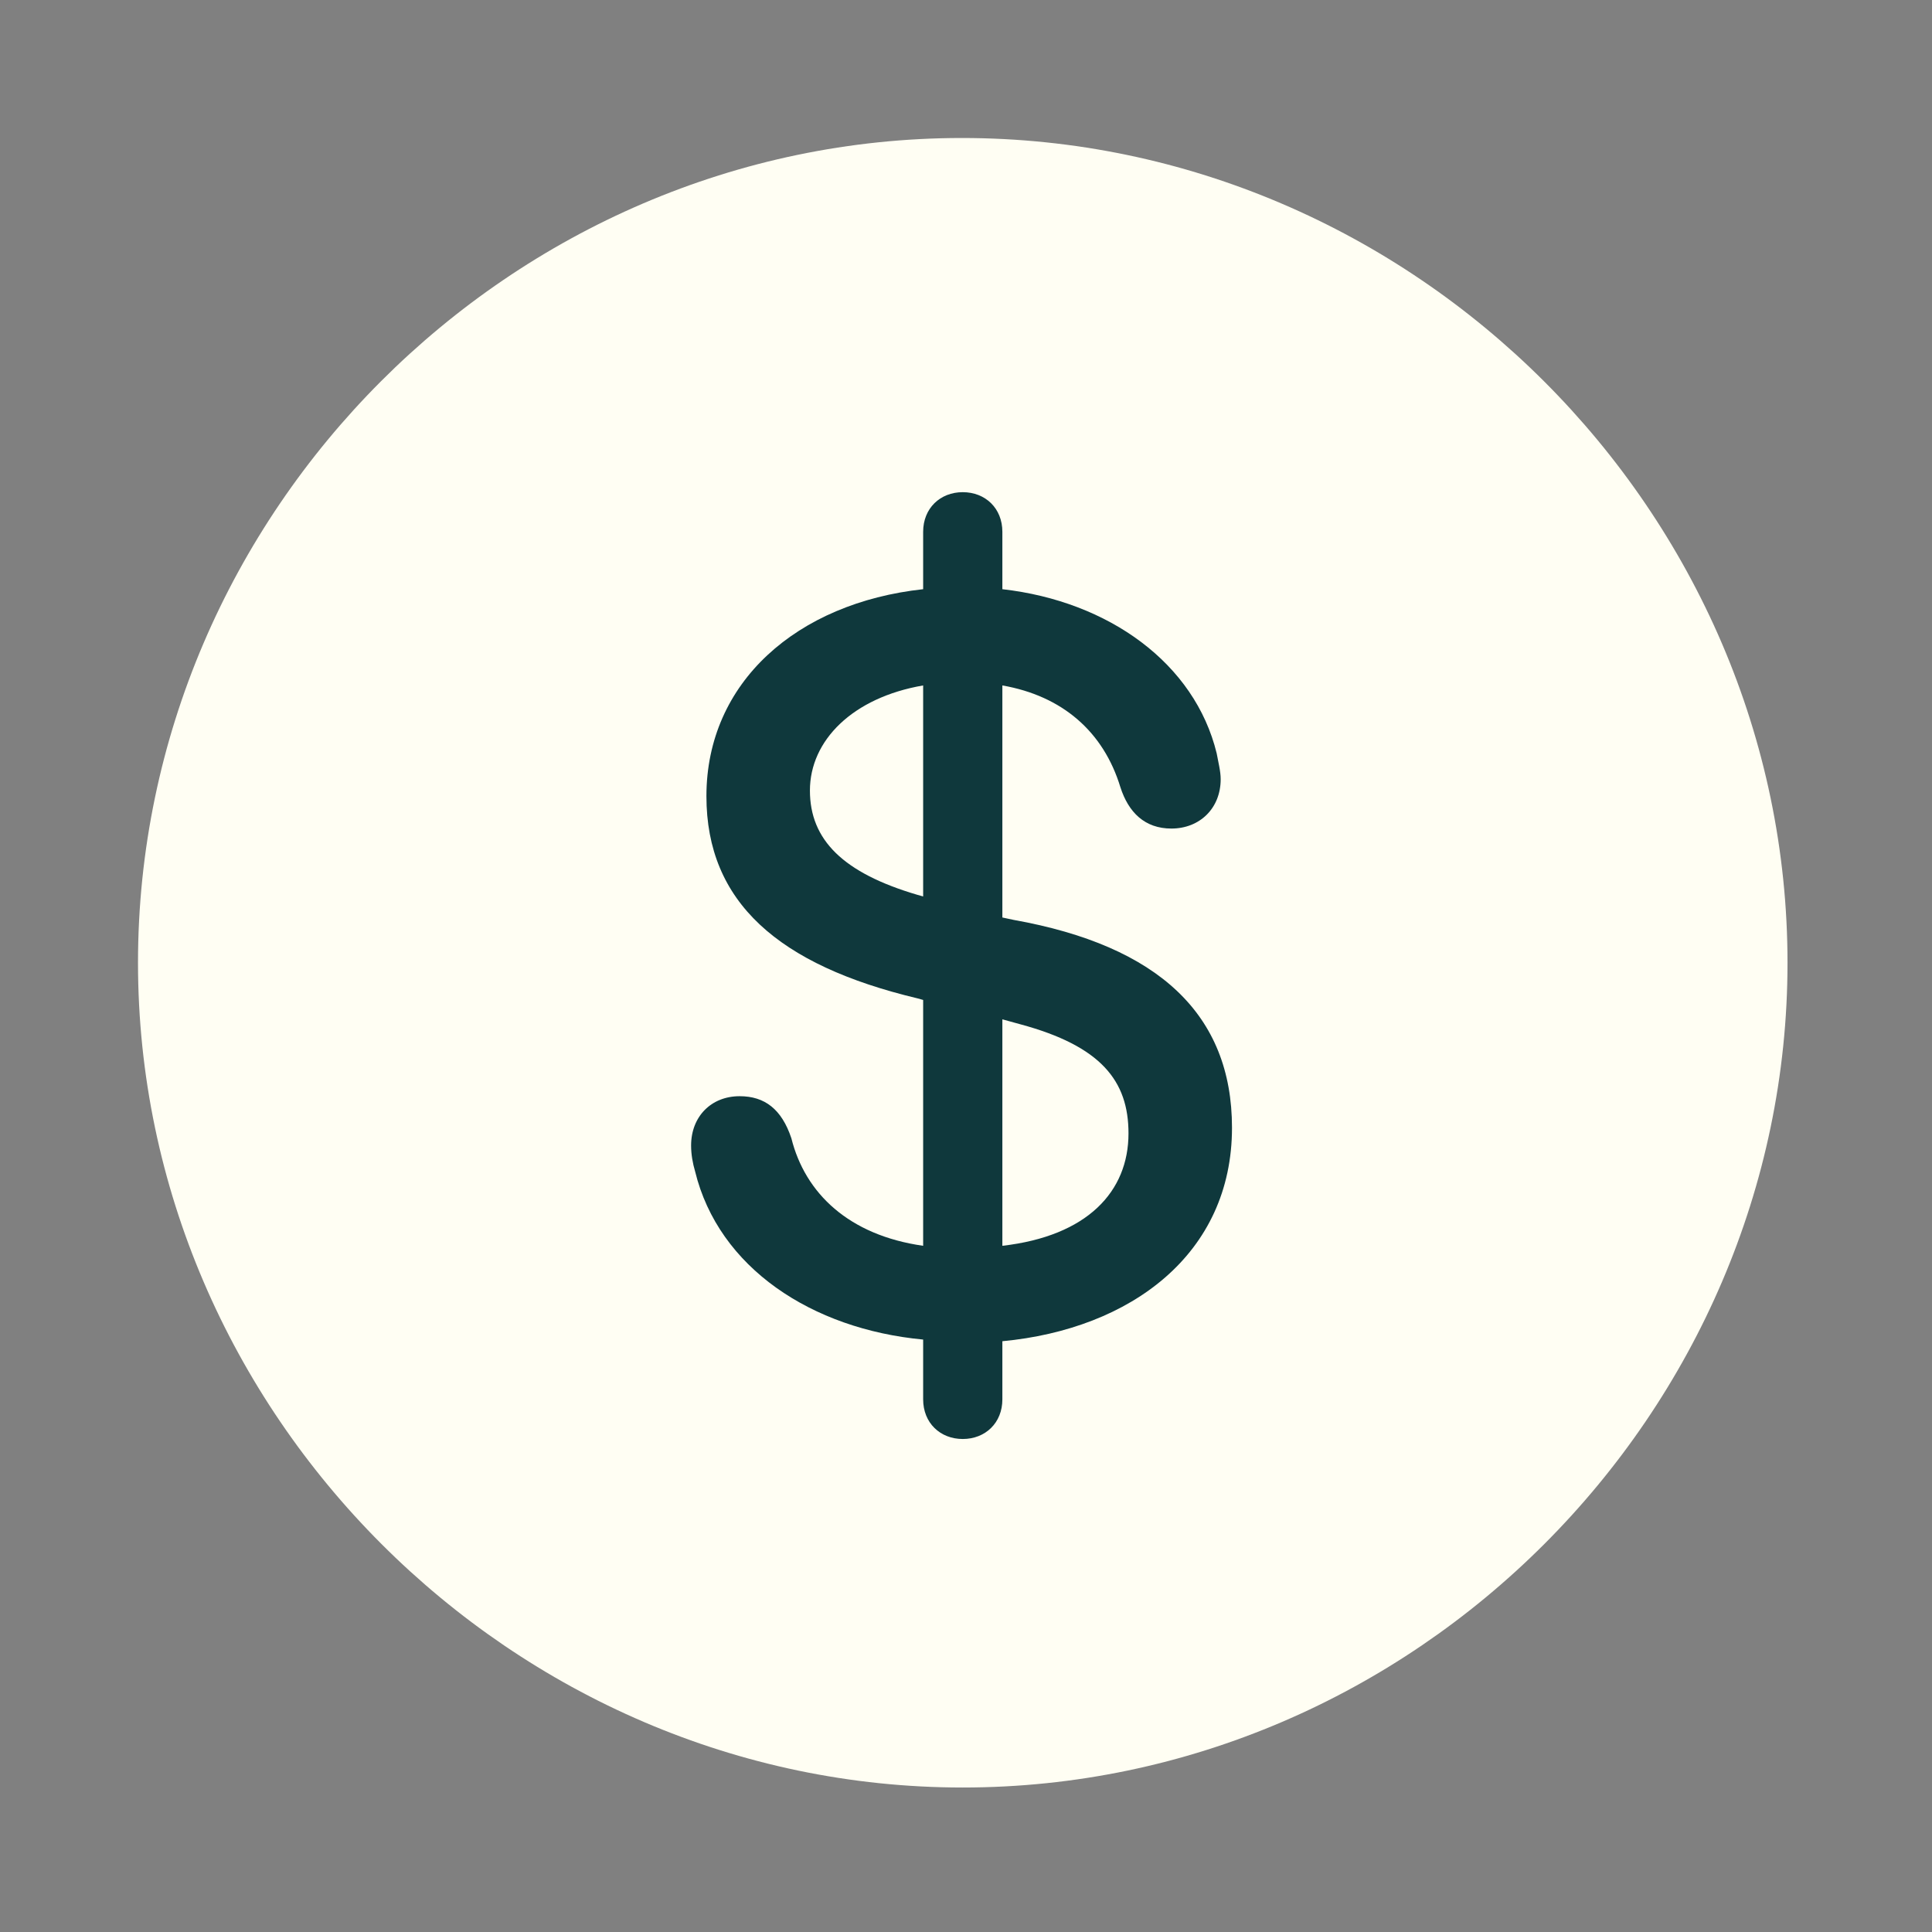<svg width="28" height="28" viewBox="0 0 28 28" fill="none" xmlns="http://www.w3.org/2000/svg">
<rect x="0" y="0" width="28" height="28" fill="#808080" stroke="none"/>
<path d="M13.953 25.906C20.492 25.906 25.906 20.48 25.906 13.953C25.906 7.414 20.48 2 13.941 2C7.414 2 2 7.414 2 13.953C2 20.48 7.426 25.906 13.953 25.906Z" fill="#FFFEF3"/>
<path d="M13.953 20.855C13.625 20.855 13.379 20.621 13.379 20.281V19.414C11.762 19.262 10.414 18.371 10.074 16.977C10.039 16.859 10.016 16.73 10.016 16.602C10.016 16.18 10.309 15.887 10.719 15.887C11.082 15.887 11.328 16.074 11.469 16.496C11.668 17.293 12.301 17.902 13.379 18.055V14.492L13.297 14.469C11.281 13.988 10.238 13.074 10.238 11.539C10.238 9.887 11.551 8.738 13.379 8.539V7.707C13.379 7.367 13.625 7.133 13.953 7.133C14.281 7.133 14.527 7.367 14.527 7.707V8.539C16.074 8.715 17.316 9.617 17.633 10.918C17.656 11.047 17.691 11.176 17.691 11.293C17.691 11.715 17.387 12.008 16.977 12.008C16.59 12.008 16.355 11.773 16.238 11.41C15.992 10.602 15.395 10.086 14.527 9.934V13.297L14.691 13.332C16.789 13.707 17.855 14.703 17.855 16.344C17.855 18.172 16.391 19.262 14.527 19.438V20.281C14.527 20.621 14.281 20.855 13.953 20.855ZM13.379 12.992V9.934C12.359 10.109 11.738 10.73 11.738 11.457C11.738 12.172 12.219 12.652 13.297 12.969L13.379 12.992ZM14.527 14.773V18.055C15.758 17.914 16.355 17.27 16.355 16.426C16.355 15.664 15.957 15.16 14.785 14.844L14.527 14.773Z" fill="#0F383C"/>
</svg>
